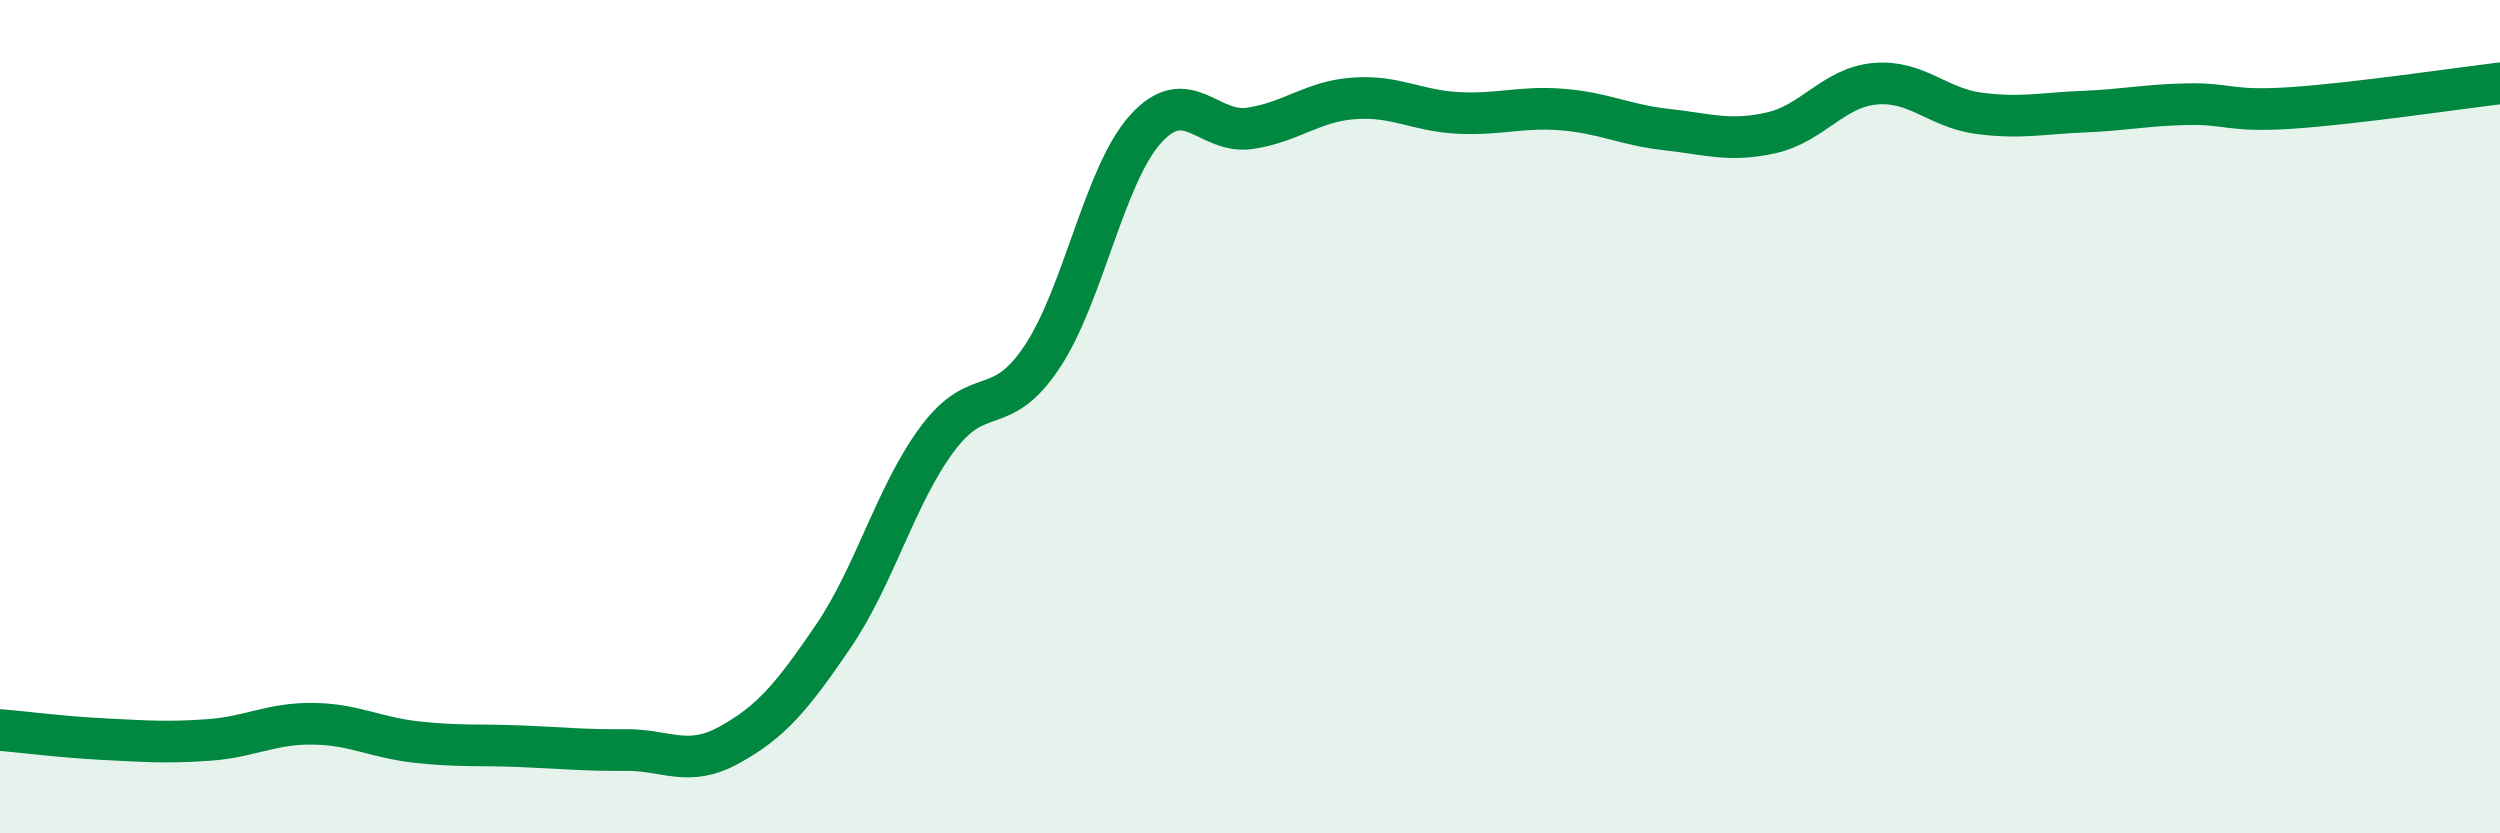 
    <svg width="60" height="20" viewBox="0 0 60 20" xmlns="http://www.w3.org/2000/svg">
      <path
        d="M 0,17.52 C 0.5,17.56 1.5,17.69 2.5,17.74 C 3.5,17.79 4,17.83 5,17.76 C 6,17.69 6.5,17.36 7.5,17.37 C 8.5,17.38 9,17.7 10,17.81 C 11,17.92 11.5,17.87 12.5,17.91 C 13.5,17.95 14,18.01 15,18 C 16,17.99 16.5,18.43 17.5,17.88 C 18.5,17.33 19,16.74 20,15.27 C 21,13.8 21.5,11.87 22.5,10.53 C 23.5,9.19 24,10.07 25,8.58 C 26,7.09 26.5,4.19 27.5,3.09 C 28.5,1.99 29,3.23 30,3.08 C 31,2.93 31.5,2.43 32.5,2.36 C 33.5,2.29 34,2.66 35,2.71 C 36,2.76 36.5,2.55 37.5,2.63 C 38.5,2.71 39,3 40,3.11 C 41,3.22 41.5,3.41 42.5,3.19 C 43.5,2.97 44,2.1 45,2.01 C 46,1.92 46.5,2.59 47.5,2.72 C 48.5,2.85 49,2.72 50,2.68 C 51,2.64 51.5,2.52 52.5,2.5 C 53.5,2.48 53.5,2.69 55,2.59 C 56.5,2.49 59,2.12 60,2L60 20L0 20Z"
        fill="#008740"
        opacity="0.1"
        stroke-linecap="round"
        stroke-linejoin="round"
      />
      <path
        d="M 0,17.52 C 0.5,17.56 1.5,17.69 2.5,17.74 C 3.5,17.79 4,17.83 5,17.76 C 6,17.69 6.5,17.36 7.5,17.37 C 8.5,17.38 9,17.7 10,17.81 C 11,17.92 11.5,17.87 12.5,17.91 C 13.5,17.95 14,18.01 15,18 C 16,17.99 16.5,18.43 17.5,17.88 C 18.5,17.33 19,16.74 20,15.27 C 21,13.8 21.5,11.87 22.5,10.53 C 23.5,9.19 24,10.07 25,8.58 C 26,7.09 26.5,4.19 27.5,3.09 C 28.5,1.99 29,3.23 30,3.08 C 31,2.93 31.5,2.43 32.5,2.36 C 33.5,2.29 34,2.66 35,2.71 C 36,2.76 36.5,2.55 37.5,2.63 C 38.5,2.71 39,3 40,3.11 C 41,3.22 41.5,3.41 42.5,3.19 C 43.5,2.97 44,2.1 45,2.01 C 46,1.92 46.5,2.59 47.5,2.72 C 48.5,2.85 49,2.72 50,2.68 C 51,2.64 51.5,2.52 52.5,2.5 C 53.5,2.48 53.5,2.69 55,2.59 C 56.5,2.49 59,2.12 60,2"
        stroke="#008740"
        stroke-width="1"
        fill="none"
        stroke-linecap="round"
        stroke-linejoin="round"
      />
    </svg>
  